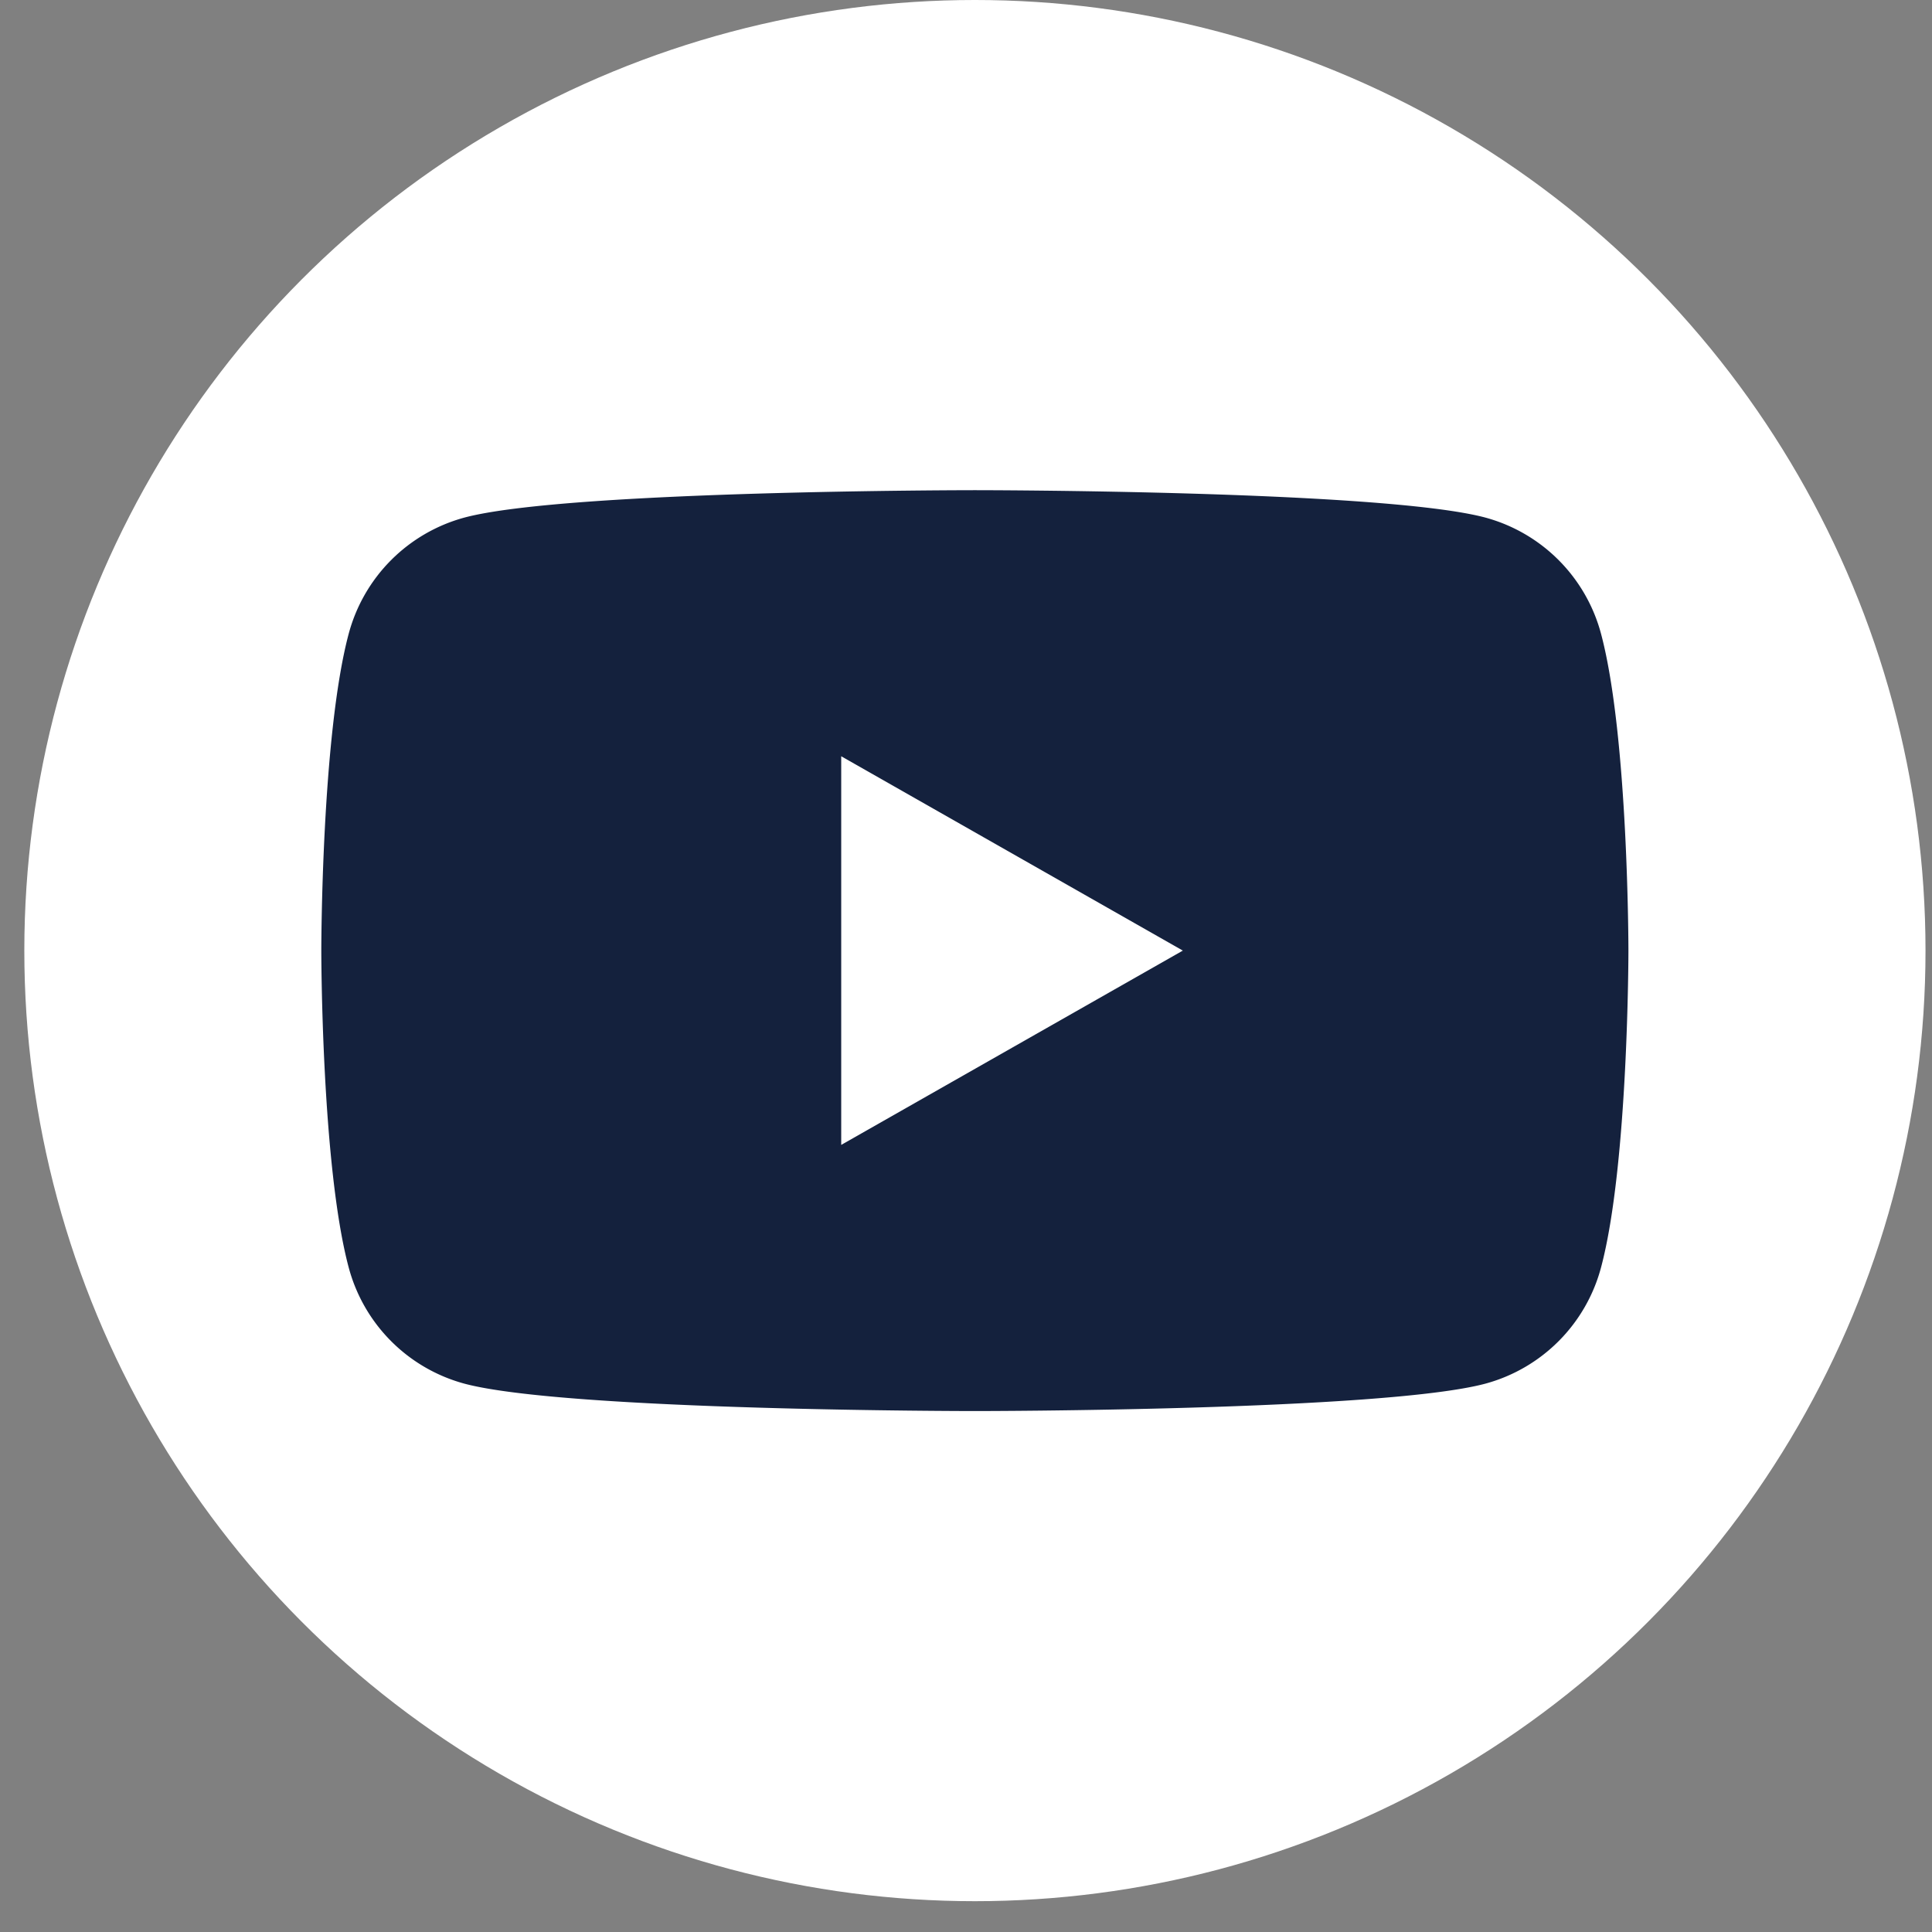 <svg xmlns="http://www.w3.org/2000/svg" width="39" height="39" fill="none"><rect width="100%" height="100%" fill="#808080" stroke="none"/><circle cx="19.68" cy="19.189" r="19.189" fill="#fff"/><path fill="#14213D" d="M32.32 12.797a3.316 3.316 0 0 0-2.332-2.348c-2.063-.554-10.309-.554-10.309-.554s-8.245 0-10.308.554a3.316 3.316 0 0 0-2.333 2.348c-.552 2.072-.552 6.392-.552 6.392s0 4.321.552 6.393a3.314 3.314 0 0 0 2.333 2.348c2.063.554 10.308.554 10.308.554s8.246 0 10.309-.554a3.314 3.314 0 0 0 2.332-2.348c.552-2.072.552-6.393.552-6.393s0-4.32-.552-6.392Z"/><path fill="#fff" d="m16.98 23.112 6.897-3.923-6.896-3.923v7.846Z"/></svg>